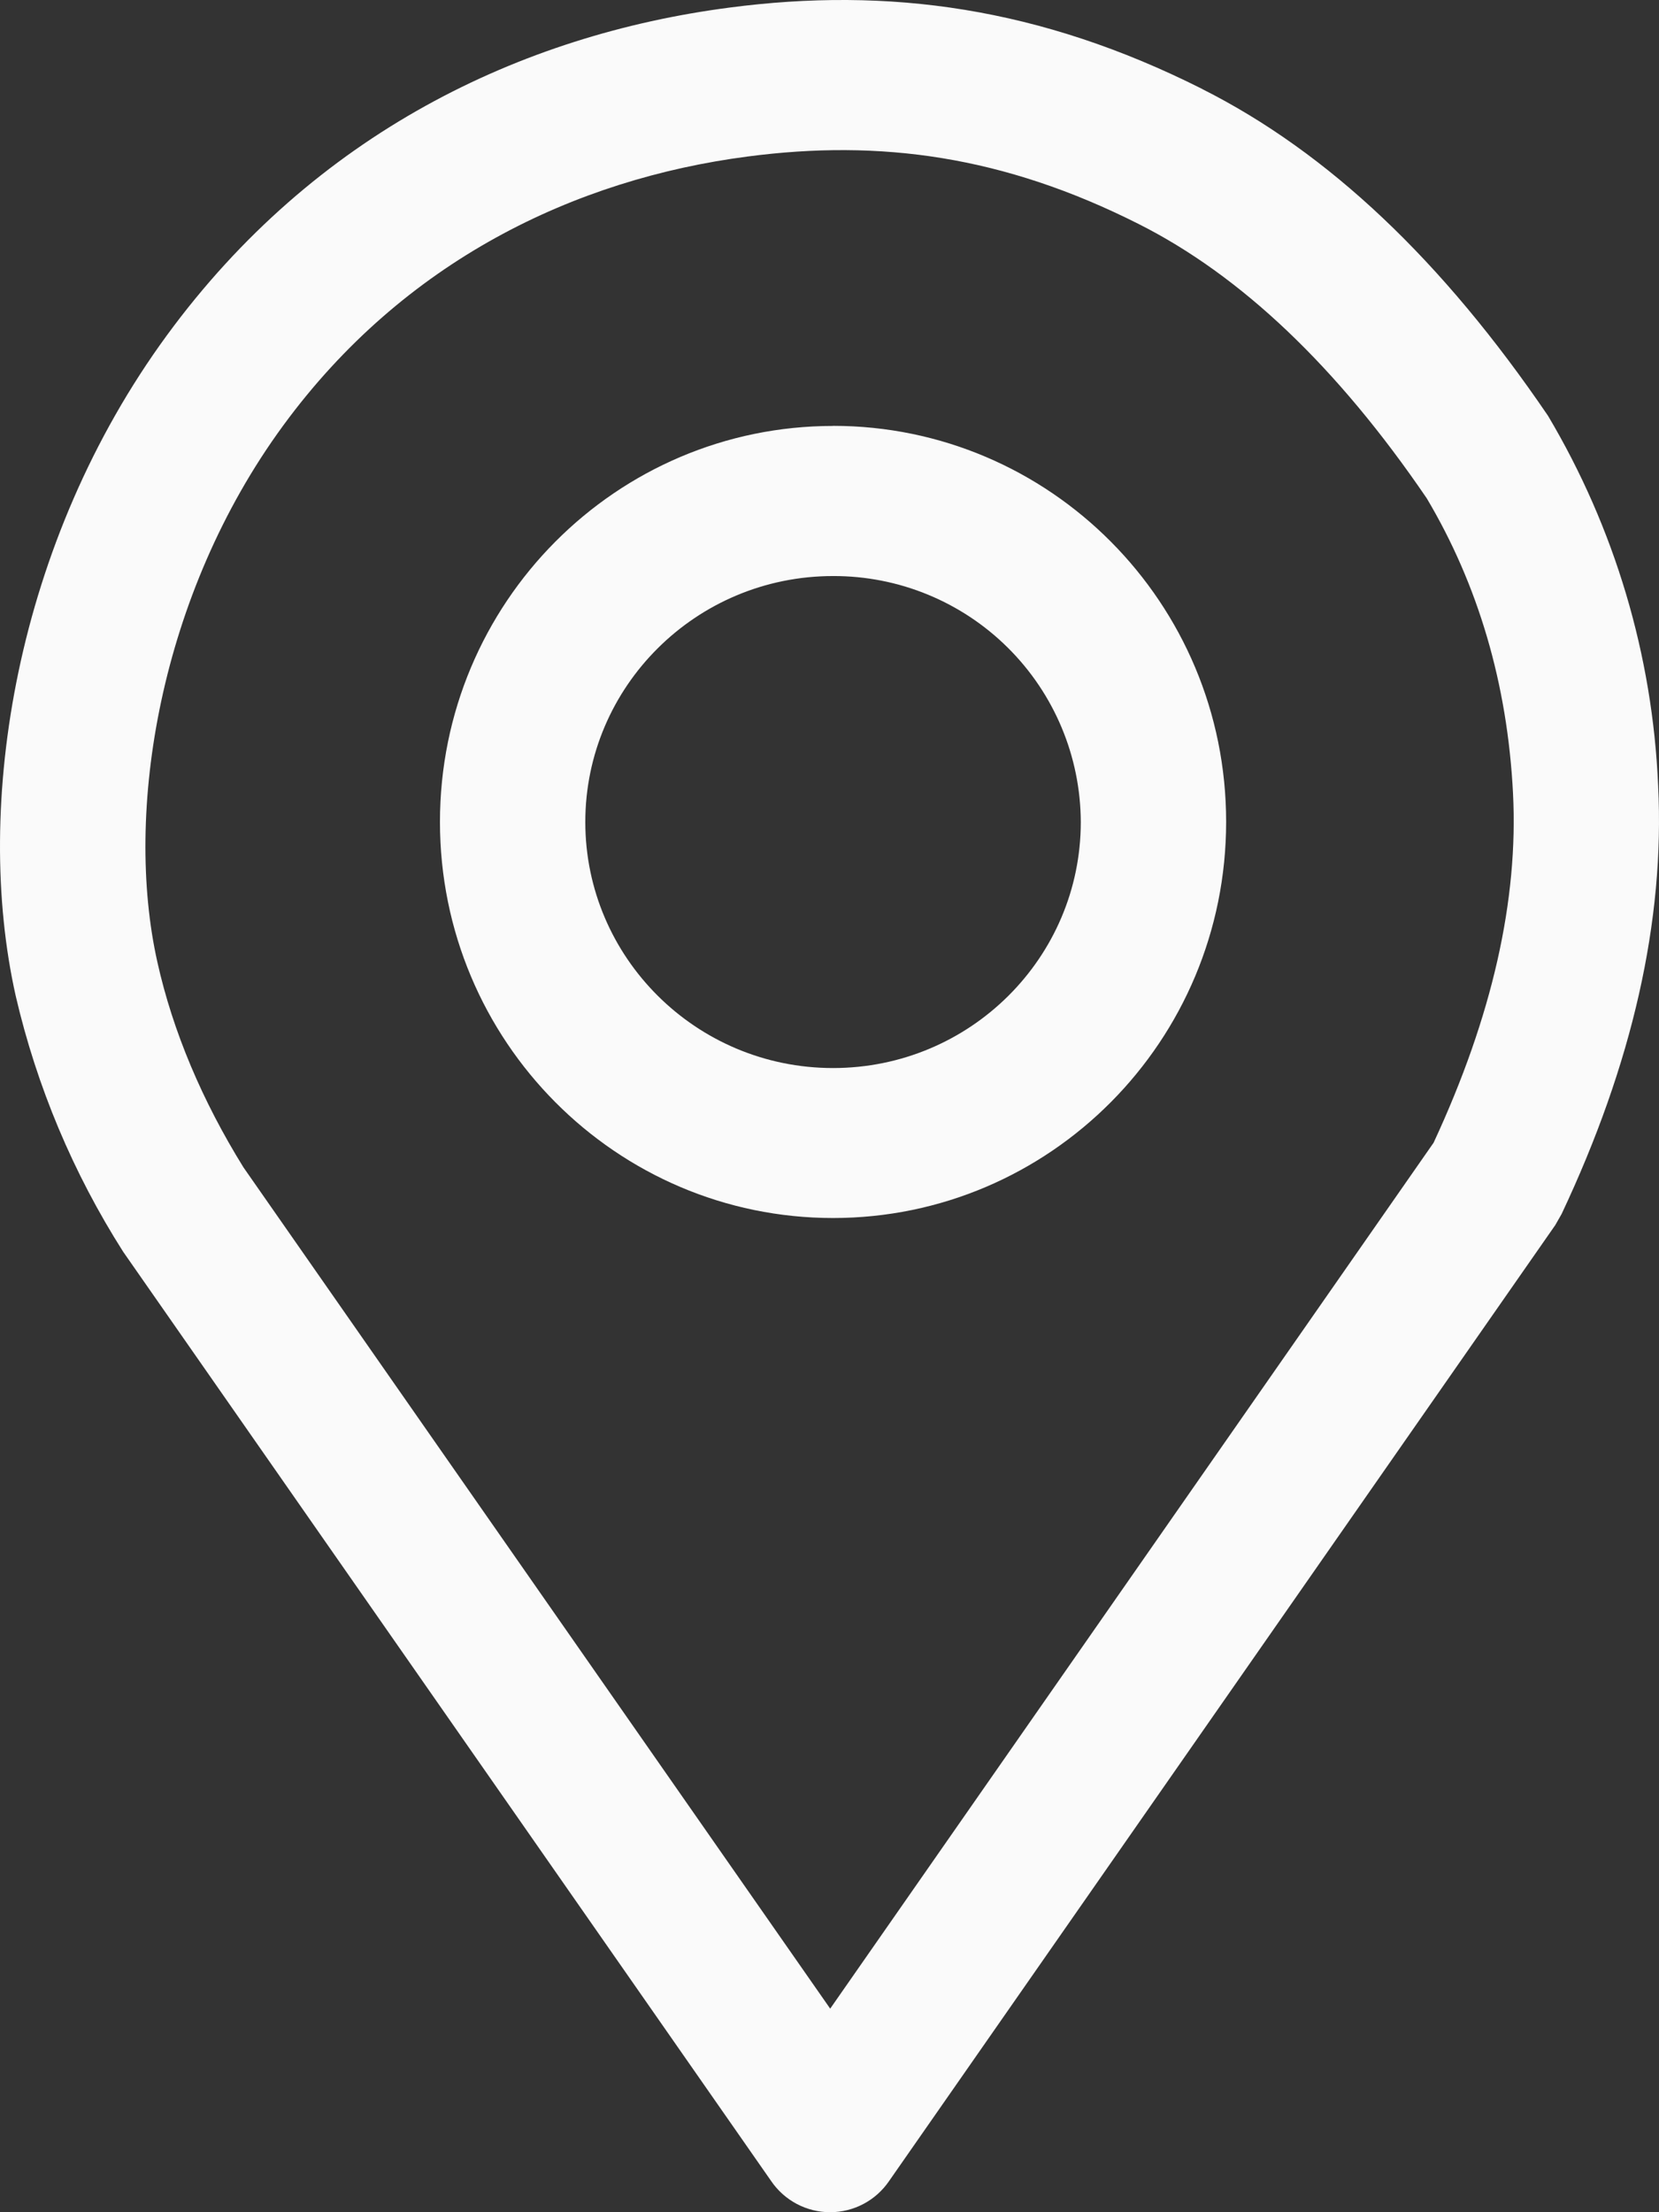 <?xml version="1.0" encoding="UTF-8"?>
<svg width="36px" height="48px" viewBox="0 0 36 48" version="1.1" xmlns="http://www.w3.org/2000/svg" xmlns:xlink="http://www.w3.org/1999/xlink">
    <rect x="0" y="0" width="36" height="48" fill="#333333" stroke="none"/>
    <title>icon-usp-3</title>
    <g id="Symbols" stroke="none" stroke-width="1" fill="none" fill-rule="evenodd">
        <g id="Layout-/-USP" transform="translate(-686, -72)" fill="#FAFAFA" fill-rule="nonzero">
            <g id="Group-3" transform="translate(595, 72)">
                <g id="icon-usp-3" transform="translate(91, 0)">
                    <path d="M26.088,1.932 C28.824,3.309 31.301,5.654 33.591,9.021 C35.039,11.457 35.861,14.213 35.981,17.044 C36.128,19.984 35.422,23.085 33.886,26.342 L33.749,26.582 L19.294,47.322 C19.006,47.746 18.526,48 18.013,48 C17.501,48 17.021,47.746 16.733,47.322 L2.674,27.162 C1.588,25.456 0.799,23.579 0.341,21.609 C-0.588,17.467 0.341,11.755 3.624,7.272 C6.831,2.894 11.304,0.756 15.826,0.165 C19.277,-0.288 22.565,0.156 26.091,1.932 M16.224,3.396 C12.471,3.885 8.763,5.659 6.144,9.235 C3.456,12.904 2.688,17.627 3.415,20.875 C3.751,22.382 4.39,23.889 5.283,25.329 L18.015,43.583 L31.109,24.794 C32.383,22.053 32.95,19.528 32.832,17.212 C32.712,14.836 32.074,12.686 30.96,10.812 C29.011,7.951 26.923,5.976 24.708,4.86 C21.773,3.379 19.097,3.019 16.224,3.396 M18.077,9.24 C22.779,9.24 26.607,13.077 26.607,17.831 C26.607,22.591 22.779,26.428 18.077,26.428 C13.378,26.428 9.547,22.591 9.547,17.834 C9.547,13.077 13.378,9.242 18.077,9.242 M18.077,12.499 C15.101,12.499 12.701,14.899 12.701,17.836 C12.701,20.771 15.101,23.174 18.077,23.174 C21.055,23.174 23.453,20.774 23.453,17.836 C23.448,16.416 22.879,15.055 21.87,14.054 C20.862,13.053 19.498,12.494 18.077,12.499" id="Shape"></path>
                </g>
            </g>
        </g>
    </g>
</svg>